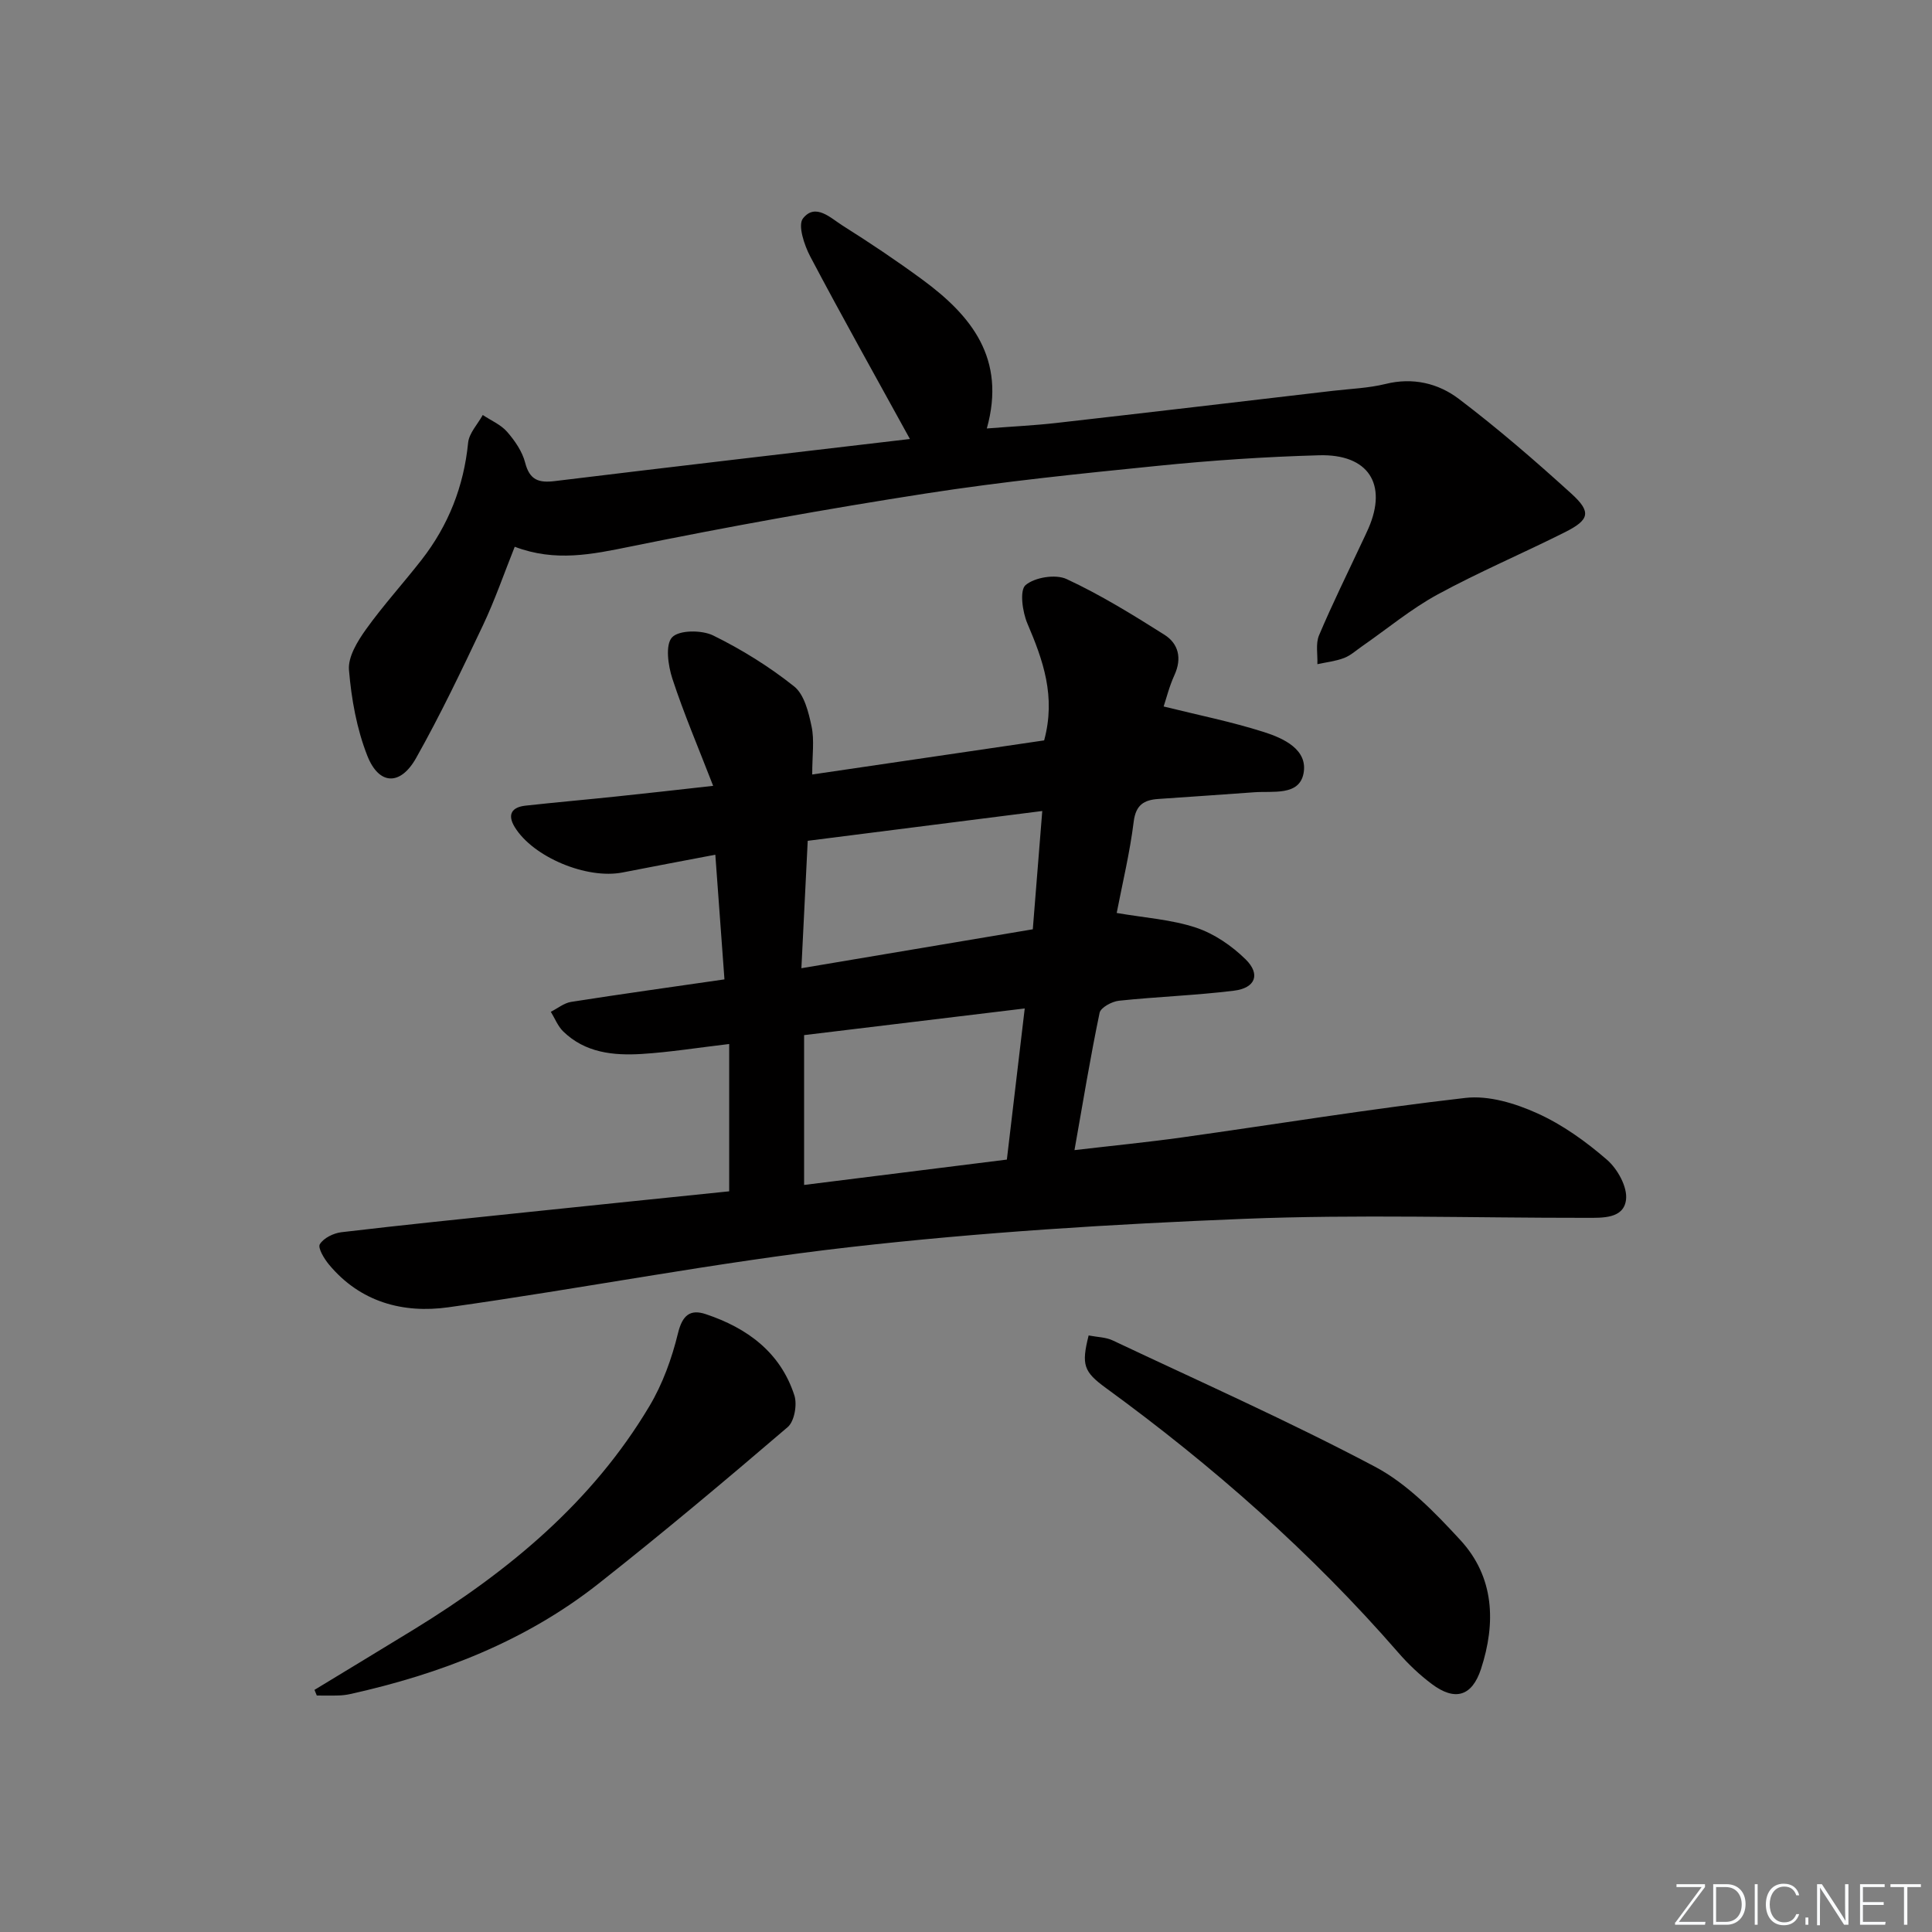 <svg enable-background="new 0 0 400 400" viewBox="0 0 400 400" xmlns="http://www.w3.org/2000/svg"><rect x="0" y="0" width="400" height="400" fill="#808080" stroke="none"/><g fill="#fafbfc"><path d="m346.9 398 5.4-7.3h-5.2v-.6h5.9v.6l-5.4 7.2h5.5l-.1.6h-6.2v-.5z"/><path d="m354.7 390.1h2.8c2.3 0 3.9 1.6 3.9 4.1s-1.6 4.3-3.9 4.3h-2.8zm.6 7.8h2c2.2 0 3.3-1.6 3.3-3.6 0-1.8-1-3.6-3.3-3.6h-2z"/><path d="m363.9 390.1v8.4h-.6v-8.4z"/><path d="m372.5 396.3c-.4 1.3-1.4 2.3-3.2 2.3-2.4 0-3.7-1.9-3.7-4.3 0-2.3 1.2-4.3 3.7-4.3 1.8 0 2.9 1 3.2 2.4h-.6c-.4-1.1-1.1-1.8-2.5-1.8-2.1 0-3 1.9-3 3.7s.9 3.7 3 3.7c1.4 0 2.1-.7 2.5-1.7z"/><path d="m373.8 398.5v-1.5h.6v1.5z"/><path d="m376.2 398.5v-8.4h1c1.3 2 4.4 6.7 4.9 7.6-.1-1.2-.1-2.4-.1-3.8v-3.8h.7v8.4h-.9c-1.2-1.9-4.4-6.8-5-7.7.1 1.1 0 2.3 0 3.9v3.9h-.6z"/><path d="m390 394.4h-4.3v3.5h4.7l-.1.6h-5.2v-8.4h5.1v.6h-4.5v3.1h4.3z"/><path d="m394.2 390.7h-2.8v-.6h6.3v.6h-2.8v7.8h-.7z"/></g><path d="m147.65 162.7c-3.08-7.96-6.08-14.97-8.44-22.18-.89-2.72-1.5-7.03-.06-8.57 1.44-1.53 6.13-1.54 8.49-.39 5.91 2.9 11.62 6.45 16.77 10.55 2.11 1.68 3 5.36 3.62 8.31.6 2.83.13 5.89.13 9.93 16.22-2.38 32.21-4.73 48.02-7.06 2.47-9.13-.24-16.63-3.47-24.2-1.03-2.41-1.64-6.87-.38-7.95 1.91-1.62 6.22-2.31 8.5-1.25 7.02 3.26 13.67 7.37 20.24 11.52 2.94 1.86 3.67 4.89 2.09 8.35-1.09 2.38-1.72 4.97-2.24 6.51 7.05 1.75 14.03 3.15 20.76 5.29 4.04 1.29 9.16 3.61 8.2 8.58-.91 4.69-6.36 3.6-10.21 3.89-6.63.5-13.27.92-19.9 1.39-2.93.21-4.62 1.23-5.05 4.7-.79 6.38-2.31 12.66-3.52 18.9 5.79 1 11.33 1.35 16.42 3.04 3.77 1.25 7.42 3.76 10.28 6.57 3.13 3.09 2.02 5.94-2.42 6.48-7.9.98-15.89 1.24-23.81 2.08-1.46.15-3.78 1.41-4.01 2.5-1.92 9.2-3.44 18.49-5.2 28.43 7.86-.92 15.09-1.63 22.27-2.63 19.56-2.74 39.06-5.94 58.68-8.18 4.8-.55 10.29 1.12 14.83 3.17 5.23 2.35 10.1 5.85 14.46 9.63 2.19 1.89 4.28 5.66 3.95 8.28-.48 3.95-4.85 3.75-8.19 3.75-23.66.02-47.34-.74-70.96.21-27.21 1.09-54.46 2.77-81.51 5.85-27.83 3.16-55.4 8.57-83.16 12.46-9.37 1.31-18.25-1.06-24.72-8.85-1-1.2-2.35-3.45-1.89-4.21.78-1.28 2.82-2.28 4.44-2.48 12.86-1.52 25.75-2.83 38.64-4.17 13.87-1.45 27.75-2.87 41.67-4.3 0-10.15 0-20.14 0-30.5-6.61.78-12.33 1.7-18.09 2.06-5.89.36-11.73-.23-16.28-4.67-1.11-1.09-1.72-2.69-2.56-4.06 1.4-.7 2.74-1.82 4.21-2.05 10.33-1.62 20.7-3.06 31.74-4.66-.62-8.49-1.23-16.82-1.89-25.81-6.9 1.32-13.05 2.46-19.18 3.67-7.41 1.47-18.54-3.16-22.35-9.39-1.6-2.62-.6-4.13 2.24-4.44 6.27-.69 12.56-1.24 18.84-1.9 6.28-.65 12.53-1.37 20-2.2zm64.51 46.09c-15.8 1.91-30.7 3.71-45.68 5.52v31.02c14.37-1.8 28.24-3.53 41.98-5.25 1.27-10.68 2.43-20.49 3.7-31.29zm-46.24-8.33c16.52-2.78 32.24-5.42 47.91-8.06.67-8.41 1.29-16.1 1.96-24.49-16.61 2.11-32.6 4.15-48.56 6.17-.46 9.05-.86 17.27-1.31 26.38z" fill="#010000"/><path d="m188.39 90.89c-7.16-13.03-14.06-25.32-20.64-37.79-1.24-2.36-2.61-6.48-1.5-7.88 2.58-3.27 5.73-.07 8.22 1.5 5.62 3.54 11.16 7.25 16.52 11.19 10.1 7.43 17.37 16.32 13.32 30.8 5.24-.41 9.79-.62 14.3-1.13 19.14-2.17 38.27-4.43 57.4-6.67 3.63-.42 7.34-.55 10.87-1.42 5.65-1.4 10.9-.13 15.15 3.09 8.07 6.12 15.77 12.78 23.28 19.6 4.21 3.82 3.81 5.44-1.31 8.01-8.74 4.39-17.78 8.22-26.36 12.89-5.52 3.01-10.43 7.11-15.62 10.71-1.23.85-2.38 1.92-3.74 2.44-1.75.67-3.68.88-5.53 1.28.08-2-.39-4.24.34-5.97 2.78-6.58 5.96-12.99 8.99-19.47.42-.9.86-1.8 1.26-2.72 3.95-9.13-.03-15.38-10.25-15.09-11.13.31-22.26 1.06-33.34 2.18-16.03 1.61-32.08 3.25-47.99 5.72-20.48 3.18-40.89 6.86-61.2 10.99-7.95 1.62-15.59 3.24-23.99.05-2.21 5.53-4.09 11-6.55 16.2-4.4 9.29-8.83 18.59-13.87 27.54-3.26 5.8-7.7 5.63-10.1-.47-2.2-5.58-3.3-11.76-3.8-17.77-.22-2.7 1.76-5.93 3.51-8.38 3.58-5 7.75-9.57 11.53-14.42 5.55-7.13 8.73-15.18 9.63-24.24.2-1.99 1.98-3.83 3.03-5.74 1.71 1.14 3.74 1.99 5.04 3.48 1.61 1.85 3.15 4.08 3.74 6.4.93 3.61 2.82 4.21 6.16 3.8 24.37-2.97 48.77-5.8 73.5-8.71z" fill="#010000"/><path d="m225.39 276.49c1.86.36 3.58.36 4.98 1.03 18.17 8.58 36.56 16.76 54.31 26.15 6.7 3.55 12.4 9.47 17.64 15.15 7.09 7.67 7.42 17.18 4.31 26.71-1.88 5.74-5.43 6.7-10.2 3.12-2.51-1.88-4.84-4.09-6.9-6.46-17.99-20.7-38.43-38.69-60.56-54.82-4.62-3.37-5.11-4.78-3.58-10.88z" fill="#010000"/><path d="m65.11 349.87c6.87-4.18 13.76-8.33 20.61-12.53 19.49-11.96 36.85-26.27 48.72-46.19 2.75-4.6 4.66-9.9 5.93-15.12.91-3.74 2.53-5.03 5.75-3.95 8.57 2.86 15.46 7.89 18.35 16.83.61 1.9 0 5.37-1.38 6.55-12.87 11.02-25.86 21.92-39.16 32.41-15.14 11.94-32.72 18.71-51.4 22.86-.81.18-1.64.28-2.47.3-1.49.05-2.98.01-4.47.01-.16-.38-.32-.77-.48-1.17z" fill="#010000"/></svg>